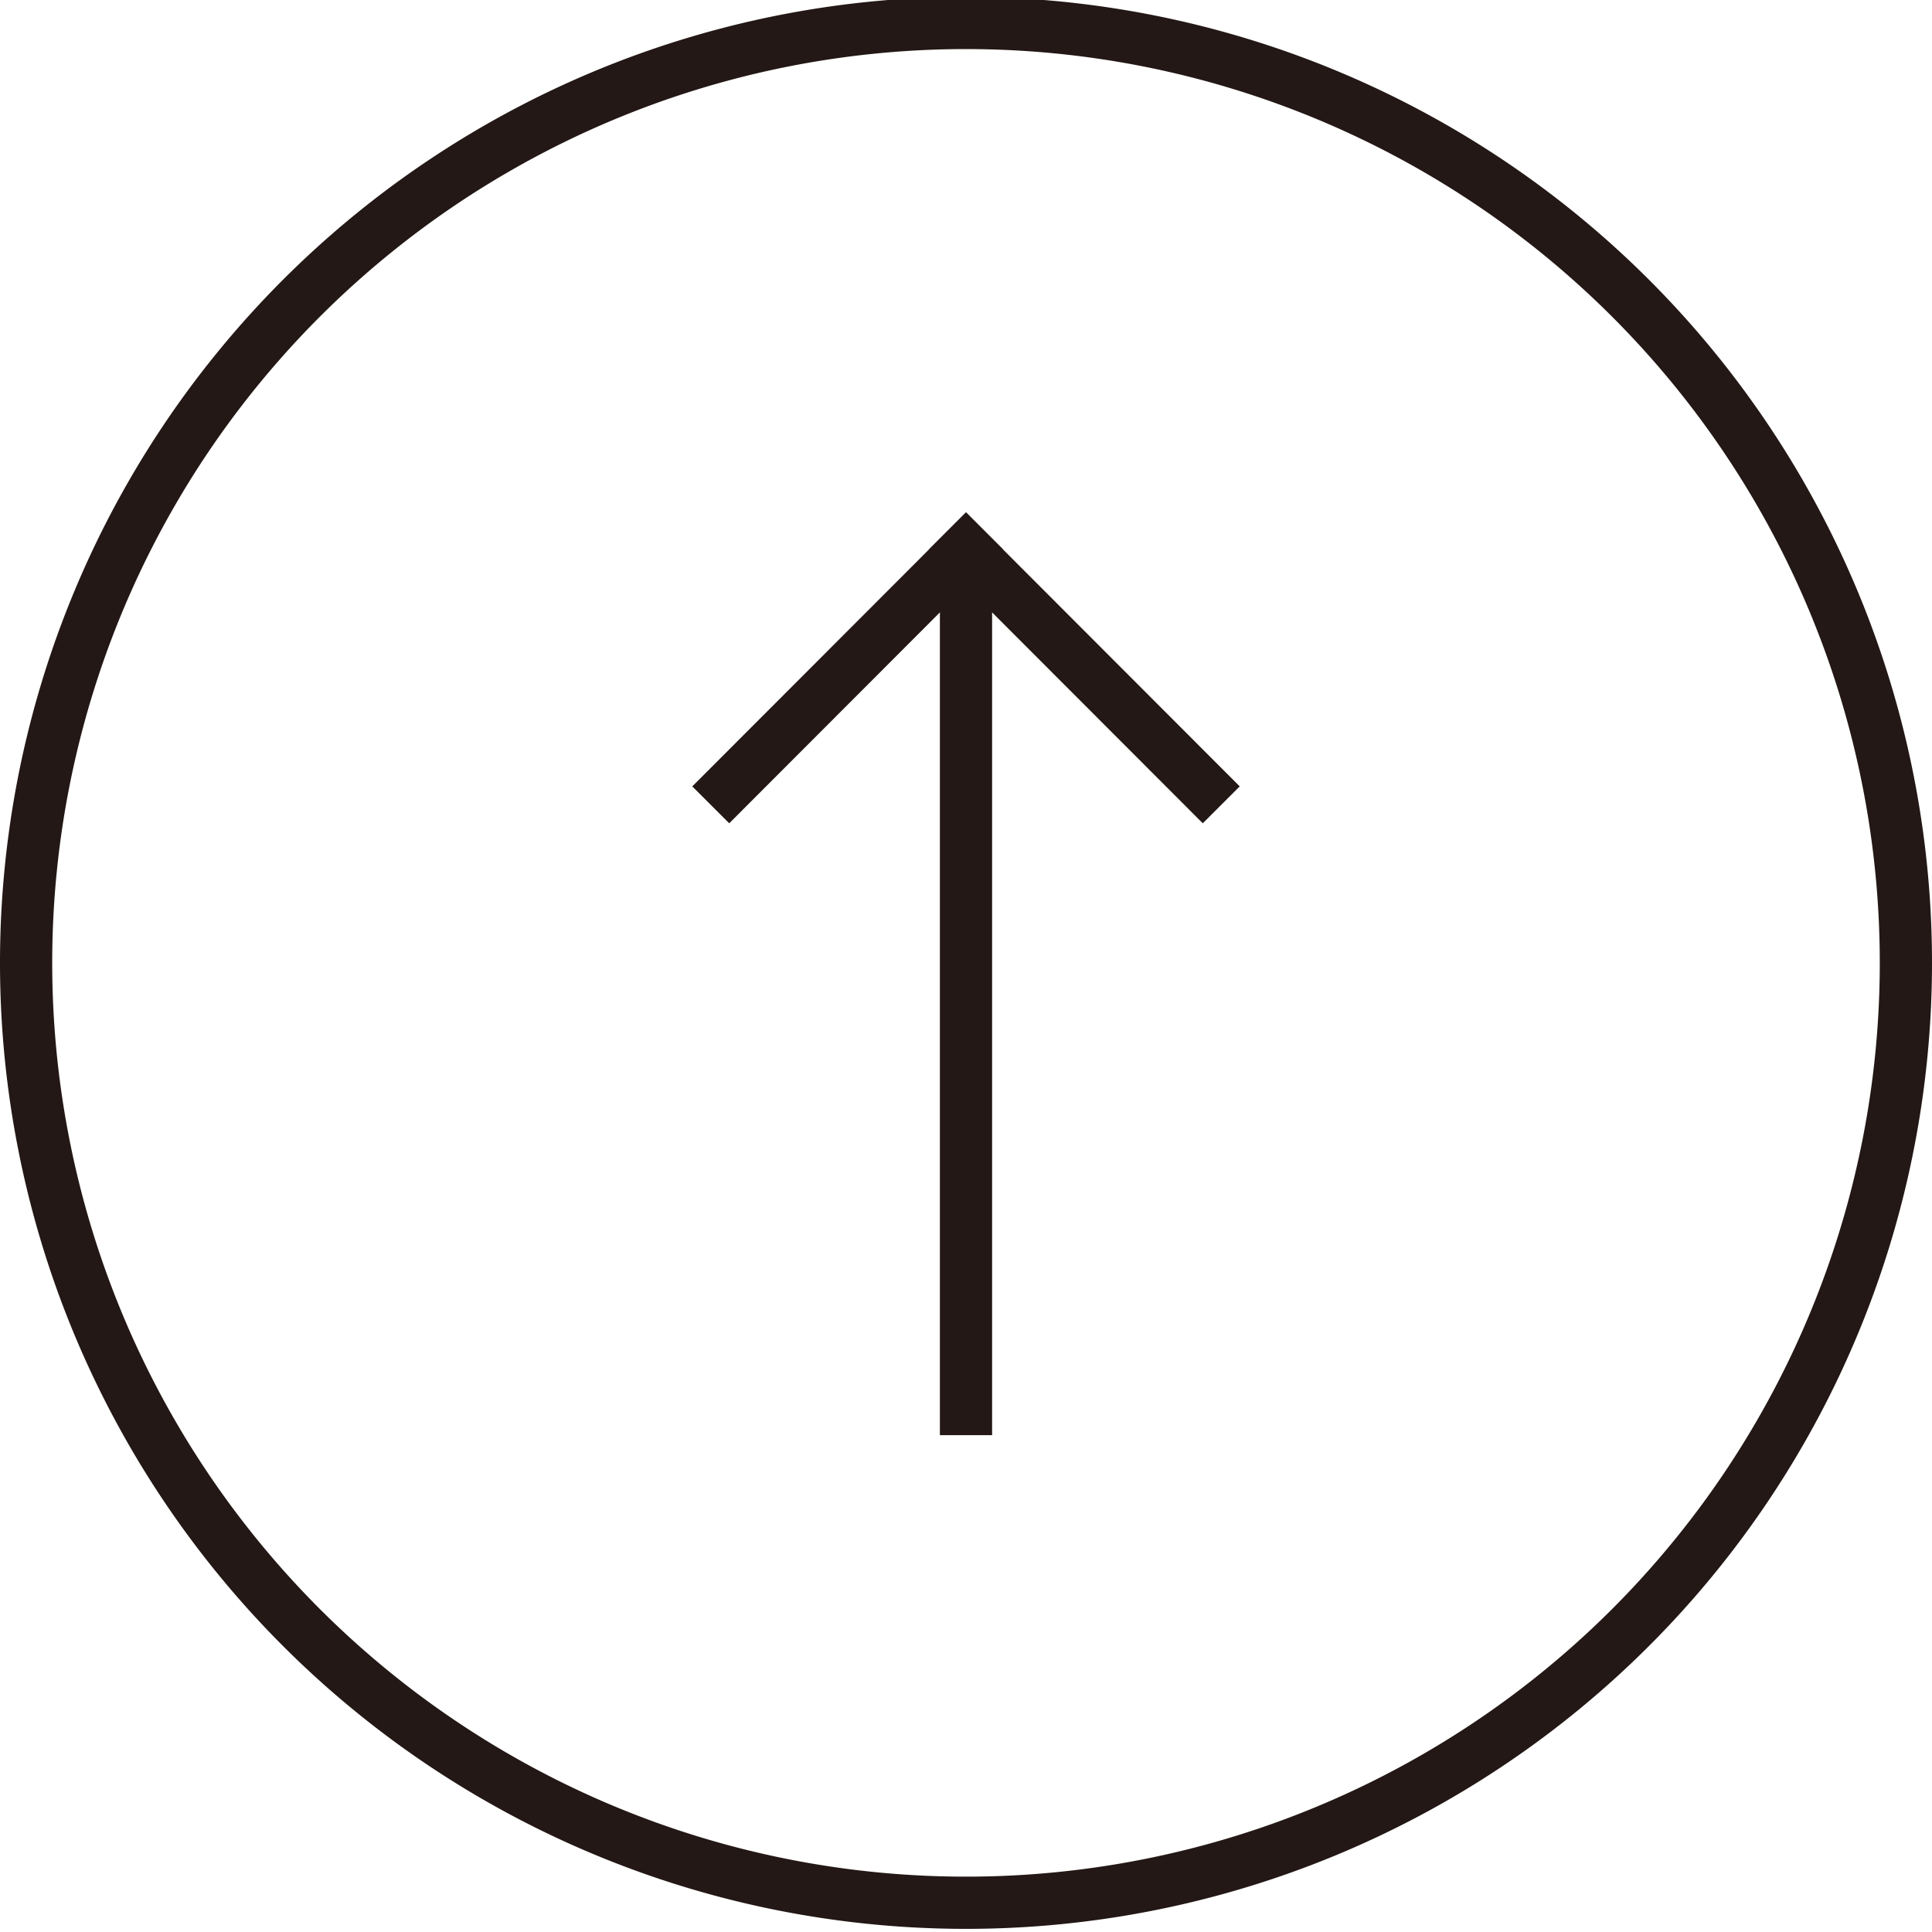 <svg id="レイヤー_1" data-name="レイヤー 1" xmlns="http://www.w3.org/2000/svg" viewBox="0 0 74 74"><defs><style>.cls-1{fill:#231815;}.cls-2{fill:none;stroke:#231815;stroke-linecap:square;stroke-miterlimit:10;stroke-width:2px;}</style></defs><path class="cls-1" d="M37,1.88a35,35,0,1,1-35,35,35,35,0,0,1,35-35m0-2a37,37,0,1,0,37,37,37,37,0,0,0-37-37Z"/><line class="cls-2" x1="27.93" y1="30.12" x2="37" y2="21.04"/><line class="cls-2" x1="37" y1="21.04" x2="46.07" y2="30.12"/><line class="cls-2" x1="37" y1="21.8" x2="37" y2="53.97"/></svg>